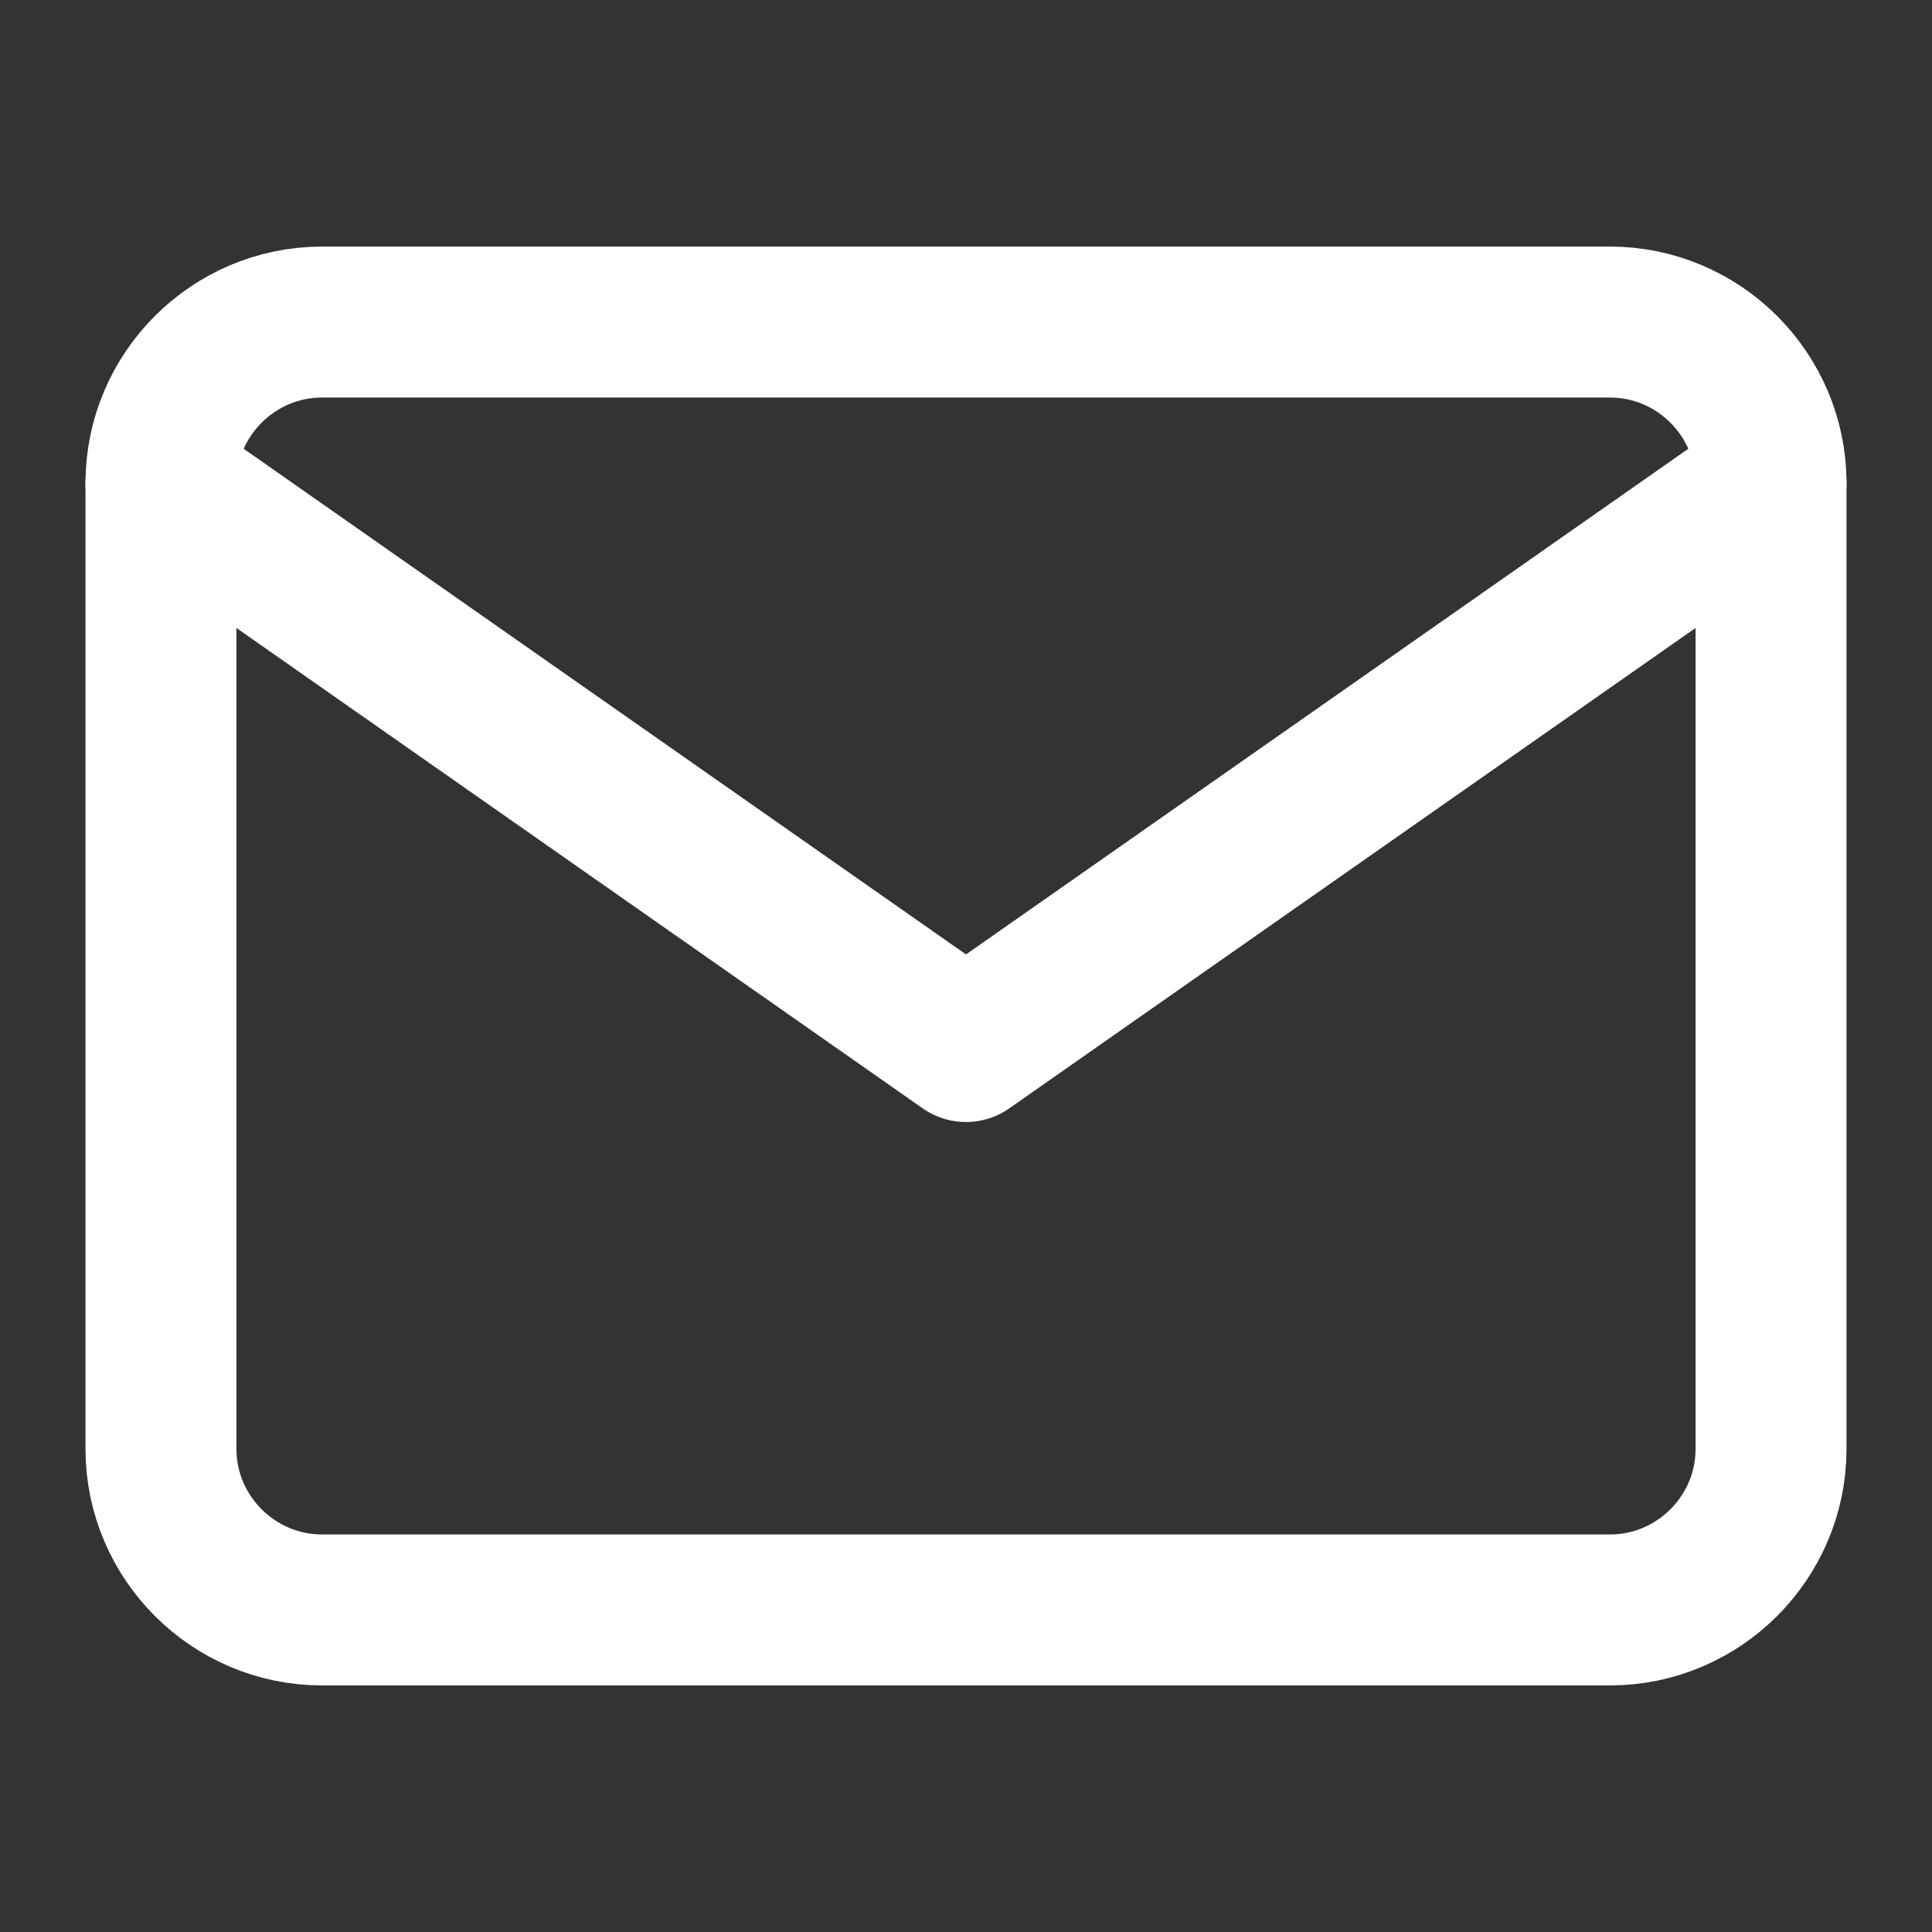 <?xml version="1.0" encoding="UTF-8"?>
<svg xmlns="http://www.w3.org/2000/svg" width="16" height="16" viewBox="0 0 16 16" fill="none">
  <rect x="0" y="0" width="16" height="16" fill="#333333" stroke="none"/>
  <path d="M2.667 2.667H13.333C14.067 2.667 14.667 3.267 14.667 4V12C14.667 12.733 14.067 13.333 13.333 13.333H2.667C1.933 13.333 1.333 12.733 1.333 12V4C1.333 3.267 1.933 2.667 2.667 2.667Z" stroke="white" stroke-width="1.25" stroke-linecap="round" stroke-linejoin="round"></path>
  <path d="M14.667 4L8 8.667L1.333 4" stroke="white" stroke-width="1.25" stroke-linecap="round" stroke-linejoin="round"></path>
</svg>

